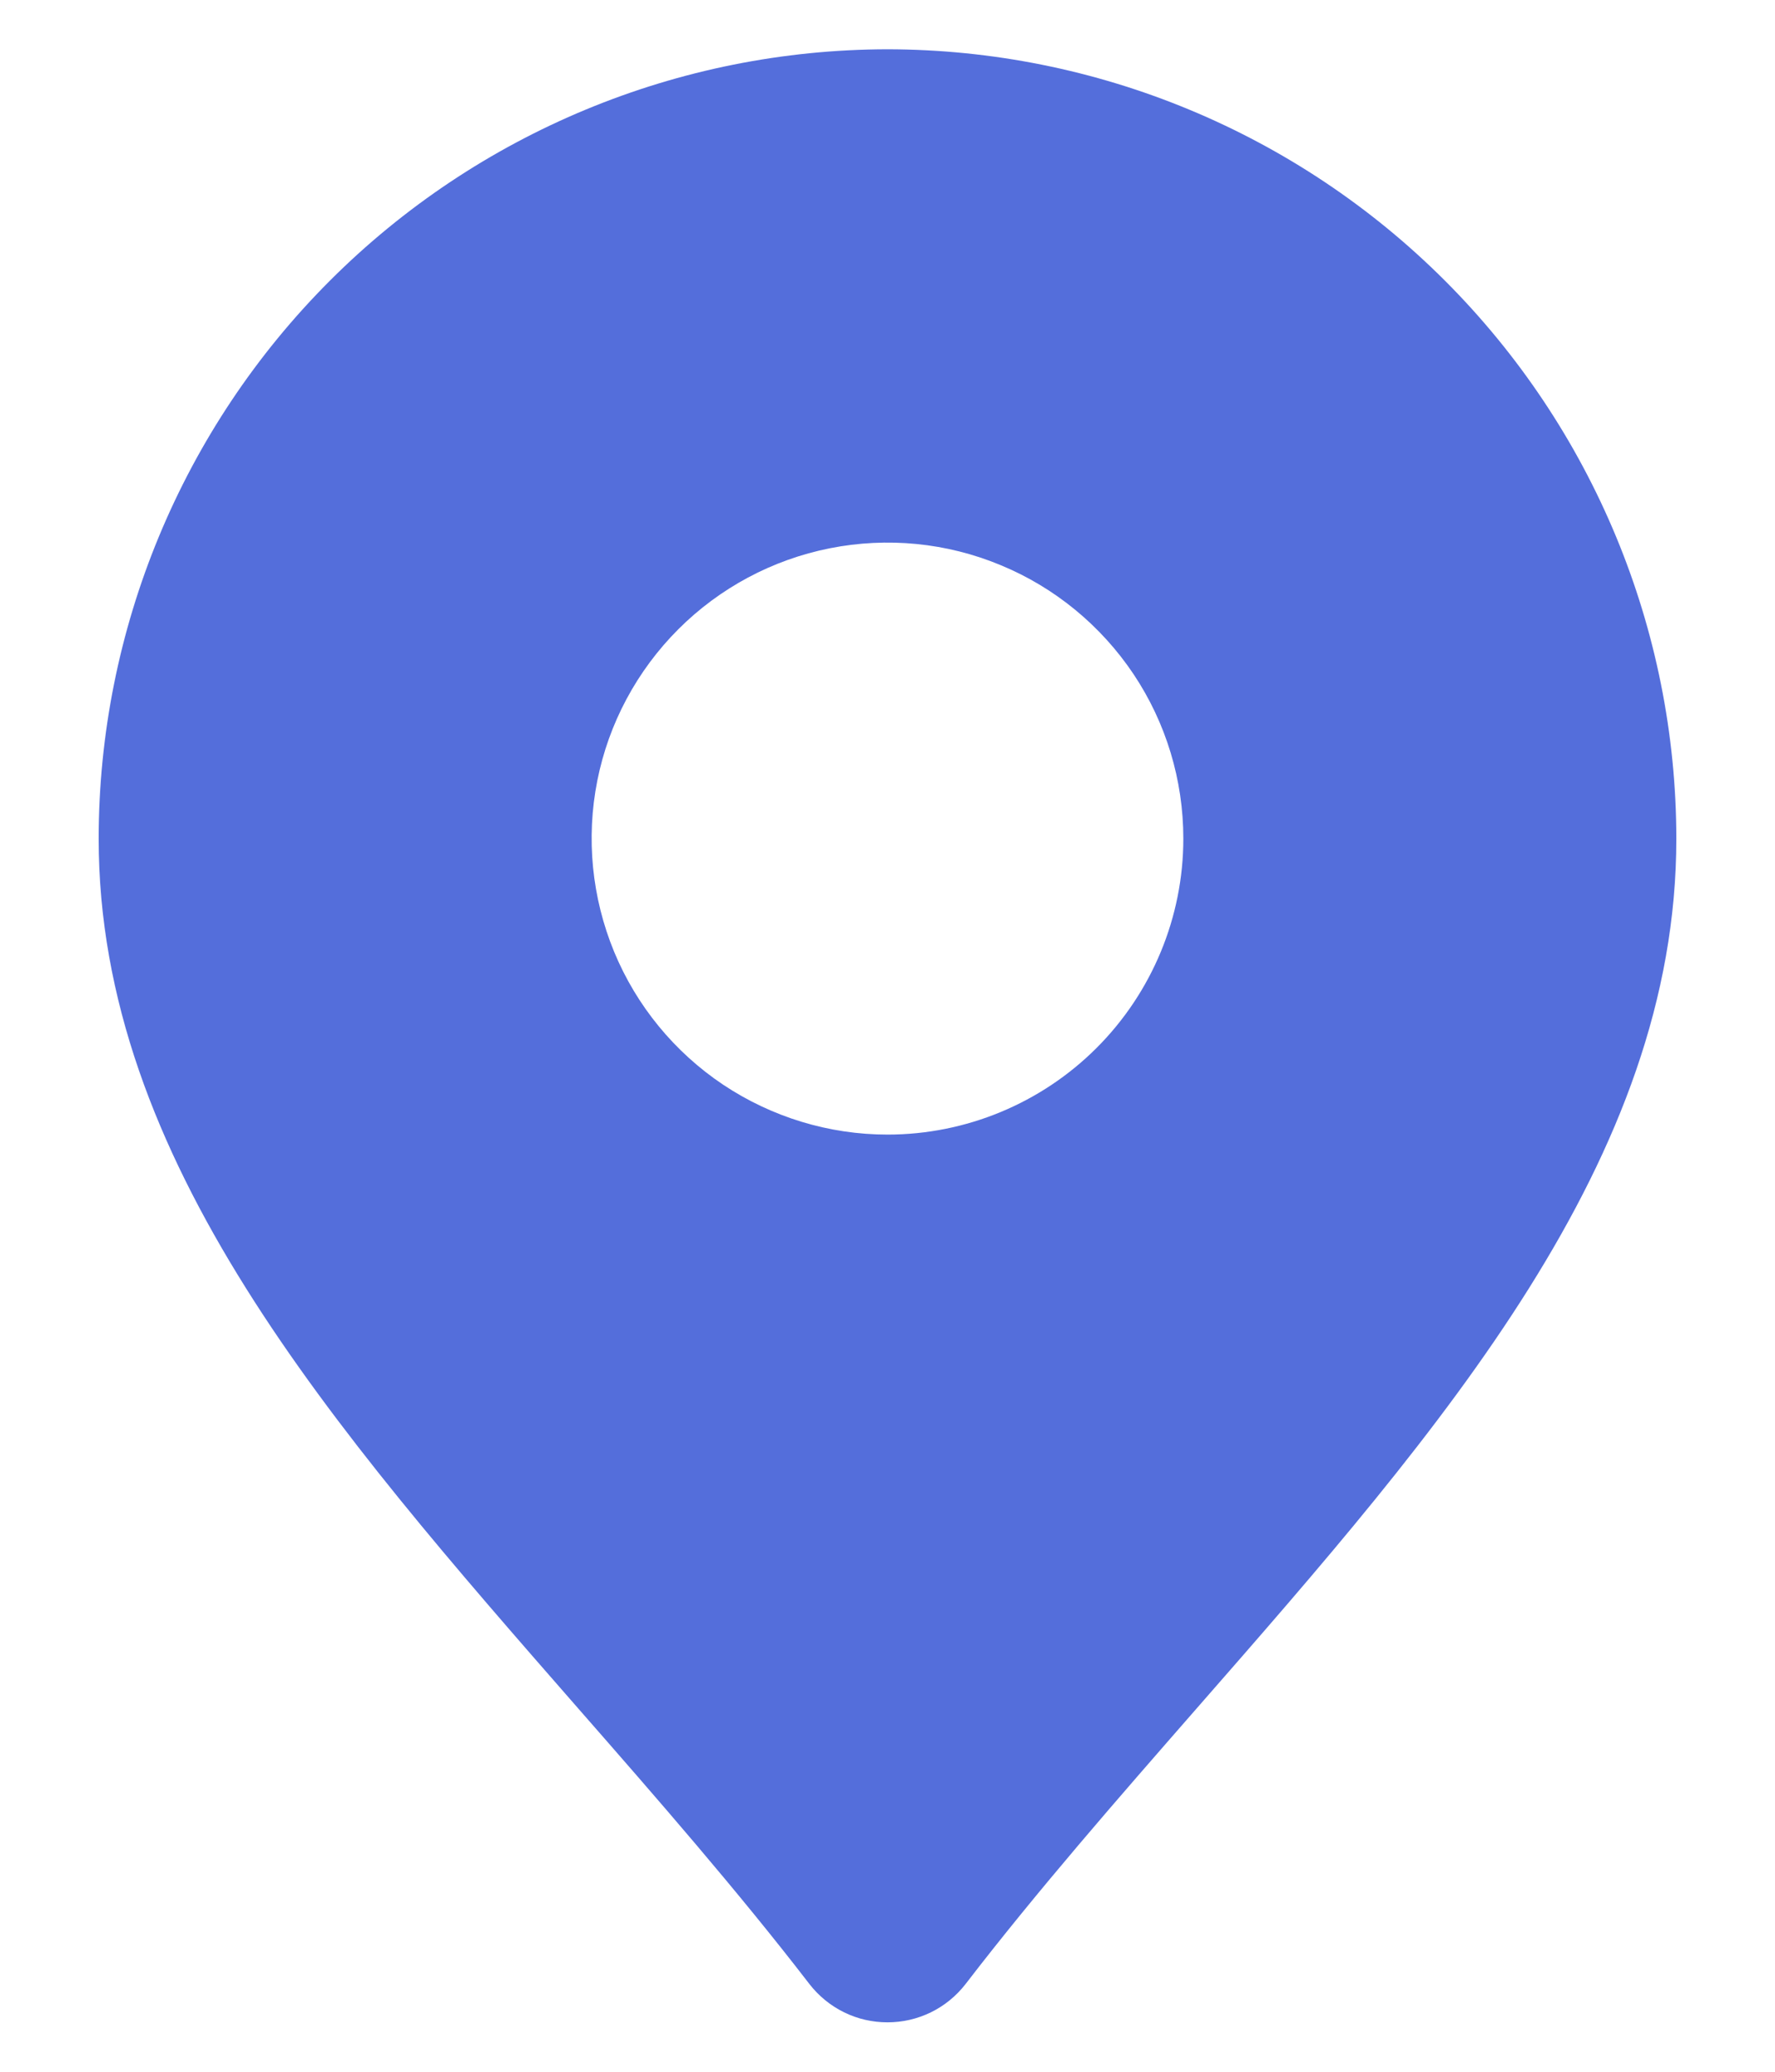 <svg width="12" height="14" viewBox="0 0 12 14" fill="none" xmlns="http://www.w3.org/2000/svg">
<path d="M6 0.333C4.586 0.335 3.23 0.897 2.23 1.897C1.23 2.897 0.668 4.253 0.667 5.667C0.667 7.837 2.242 9.639 3.91 11.546C4.439 12.15 4.985 12.775 5.472 13.407C5.534 13.487 5.614 13.553 5.706 13.598C5.797 13.643 5.898 13.666 6 13.666C6.102 13.666 6.202 13.643 6.294 13.598C6.386 13.553 6.466 13.487 6.528 13.407C7.014 12.775 7.561 12.15 8.089 11.546C9.758 9.639 11.333 7.837 11.333 5.667C11.332 4.253 10.769 2.897 9.769 1.897C8.769 0.897 7.414 0.335 6 0.333ZM6 7.667C5.604 7.667 5.218 7.549 4.889 7.33C4.56 7.11 4.303 6.797 4.152 6.432C4.001 6.066 3.961 5.664 4.038 5.276C4.115 4.888 4.306 4.532 4.586 4.252C4.865 3.973 5.222 3.782 5.61 3.705C5.998 3.628 6.4 3.667 6.765 3.819C7.131 3.97 7.443 4.227 7.663 4.555C7.883 4.884 8 5.271 8 5.667C8 6.197 7.789 6.706 7.414 7.081C7.039 7.456 6.53 7.667 6 7.667Z" fill="#546EDB"/>
</svg>
